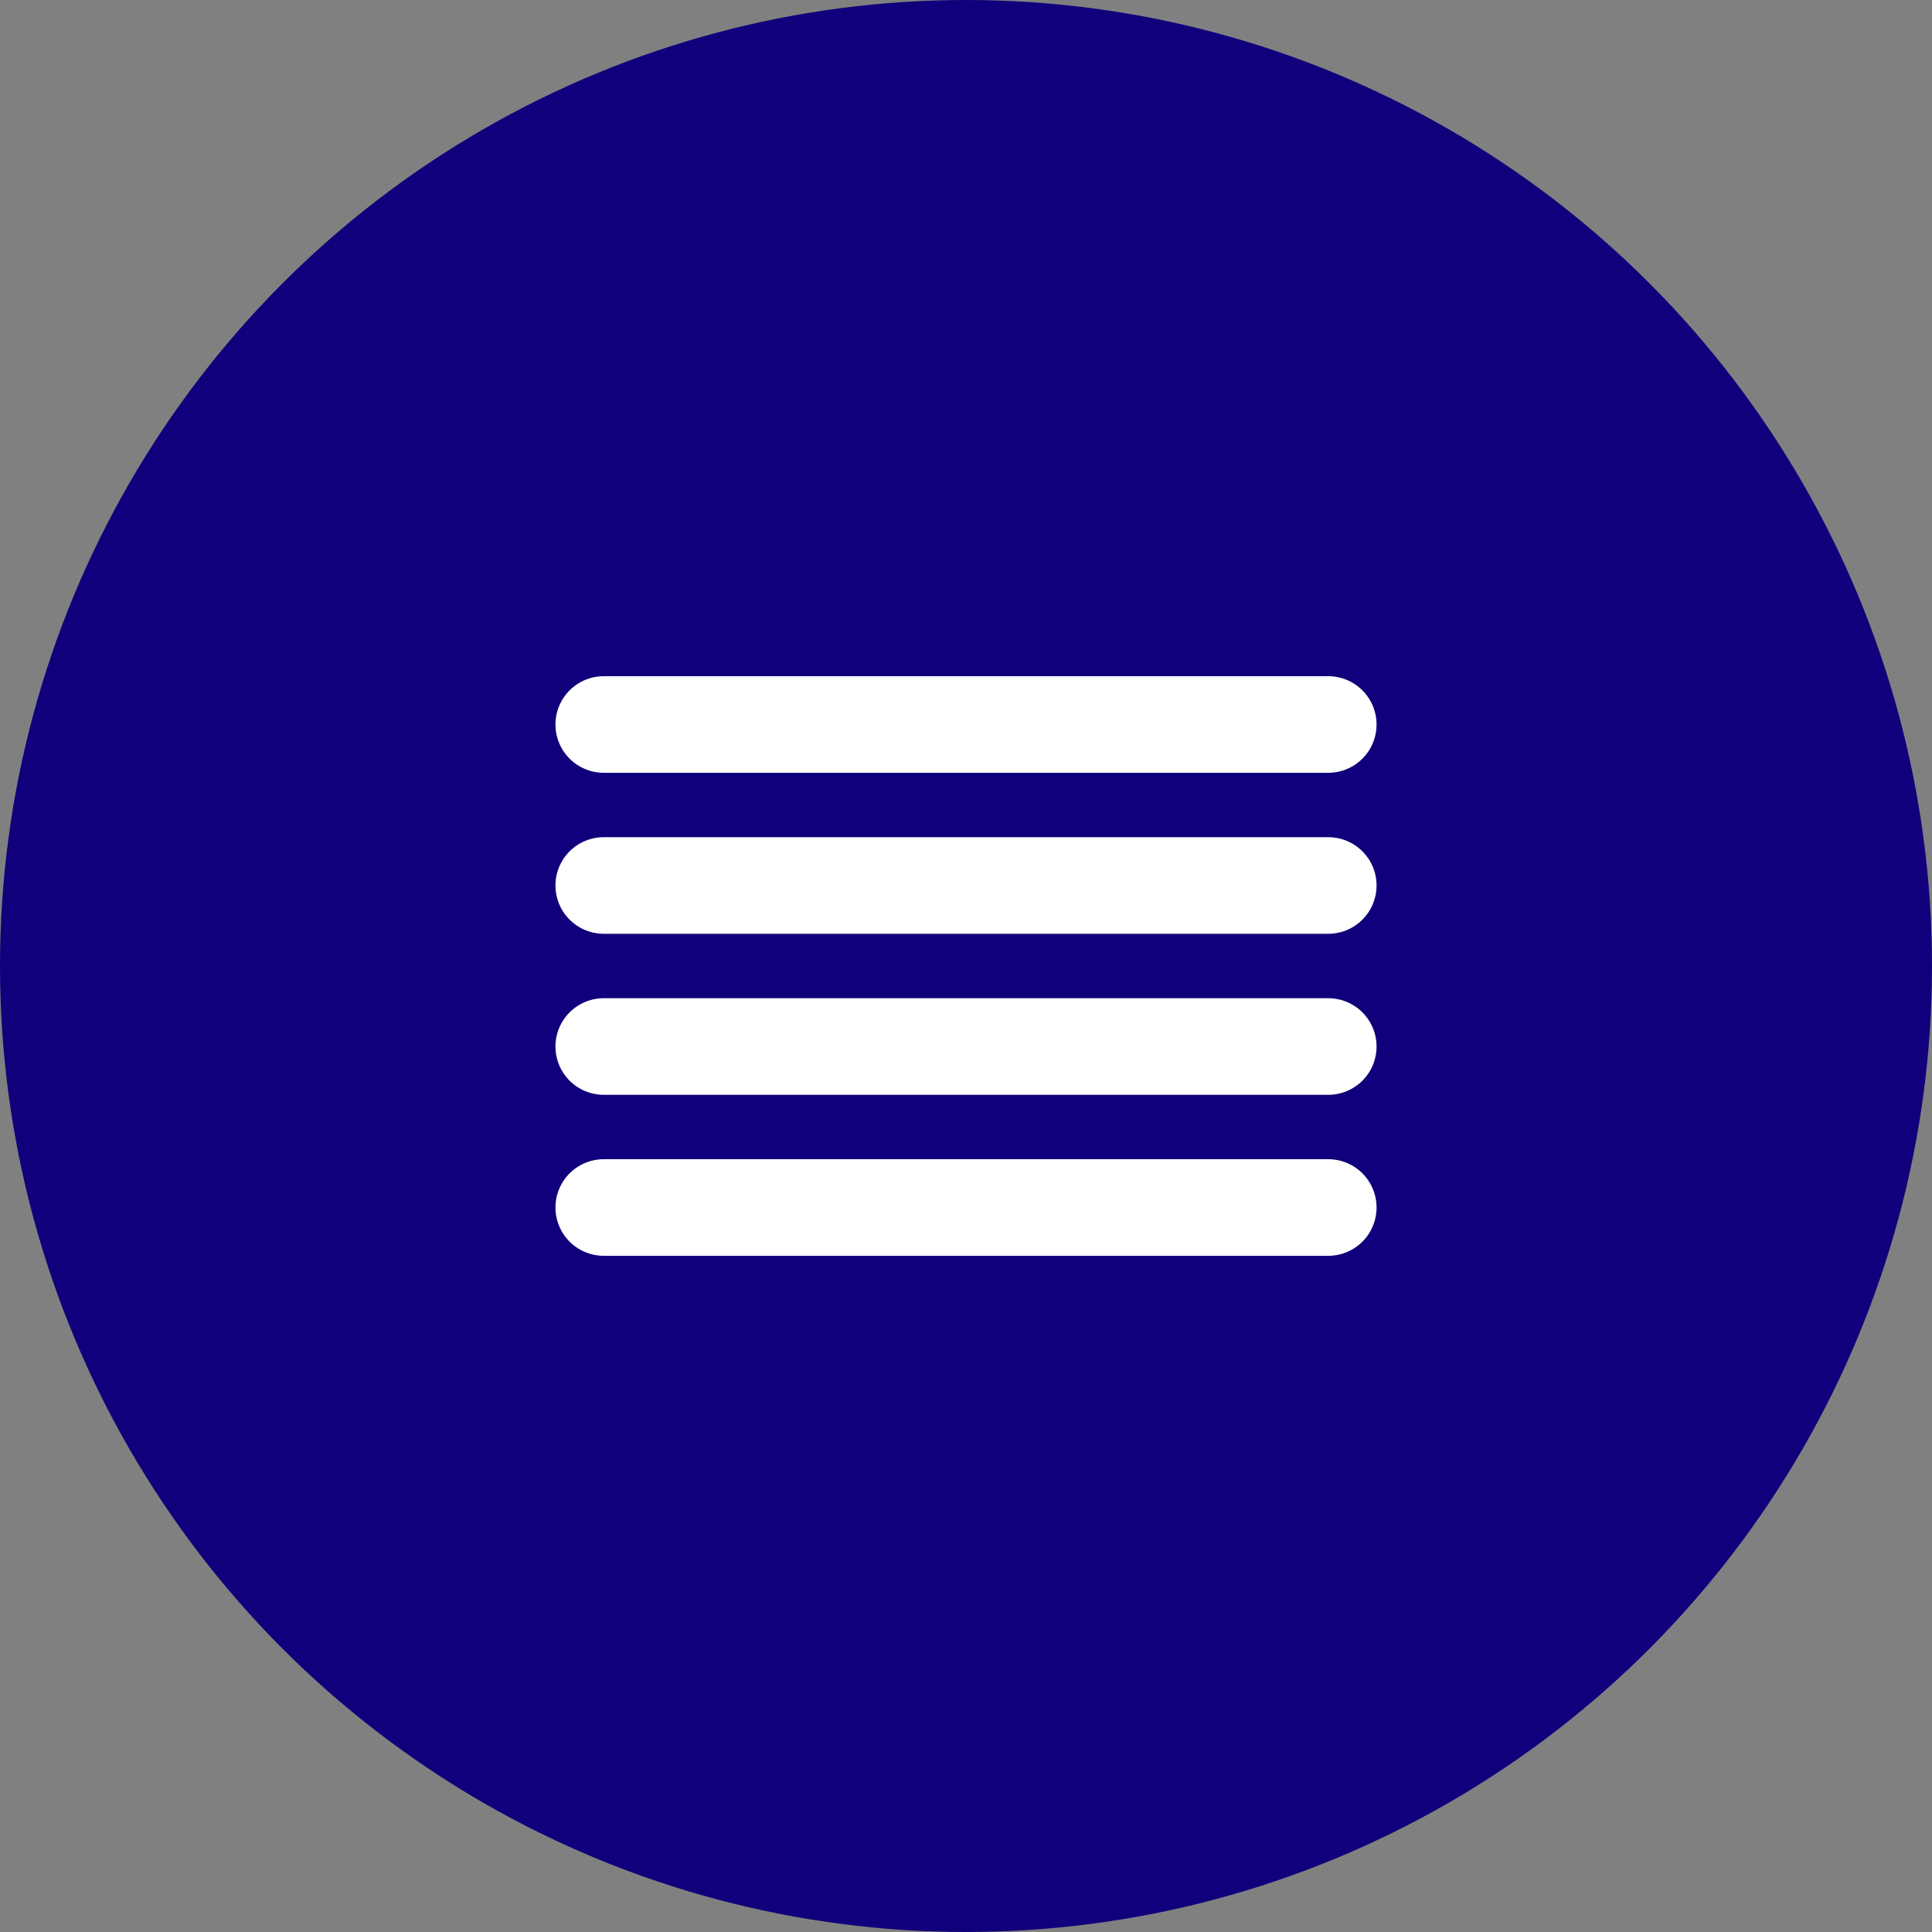 <?xml version="1.0" encoding="UTF-8"?> <svg xmlns="http://www.w3.org/2000/svg" width="40" height="40" viewBox="0 0 40 40" fill="none"><rect x="0" y="0" width="40" height="40" fill="#808080" stroke="none"/><circle cx="20" cy="20" r="20" fill="#10007B"></circle><path d="M27.5 18.333H12.5" stroke="white" stroke-width="2" stroke-linecap="round" stroke-linejoin="round"></path><path d="M27.5 15H12.5" stroke="white" stroke-width="2" stroke-linecap="round" stroke-linejoin="round"></path><path d="M27.5 21.667H12.5" stroke="white" stroke-width="2" stroke-linecap="round" stroke-linejoin="round"></path><path d="M27.5 25H12.5" stroke="white" stroke-width="2" stroke-linecap="round" stroke-linejoin="round"></path></svg> 